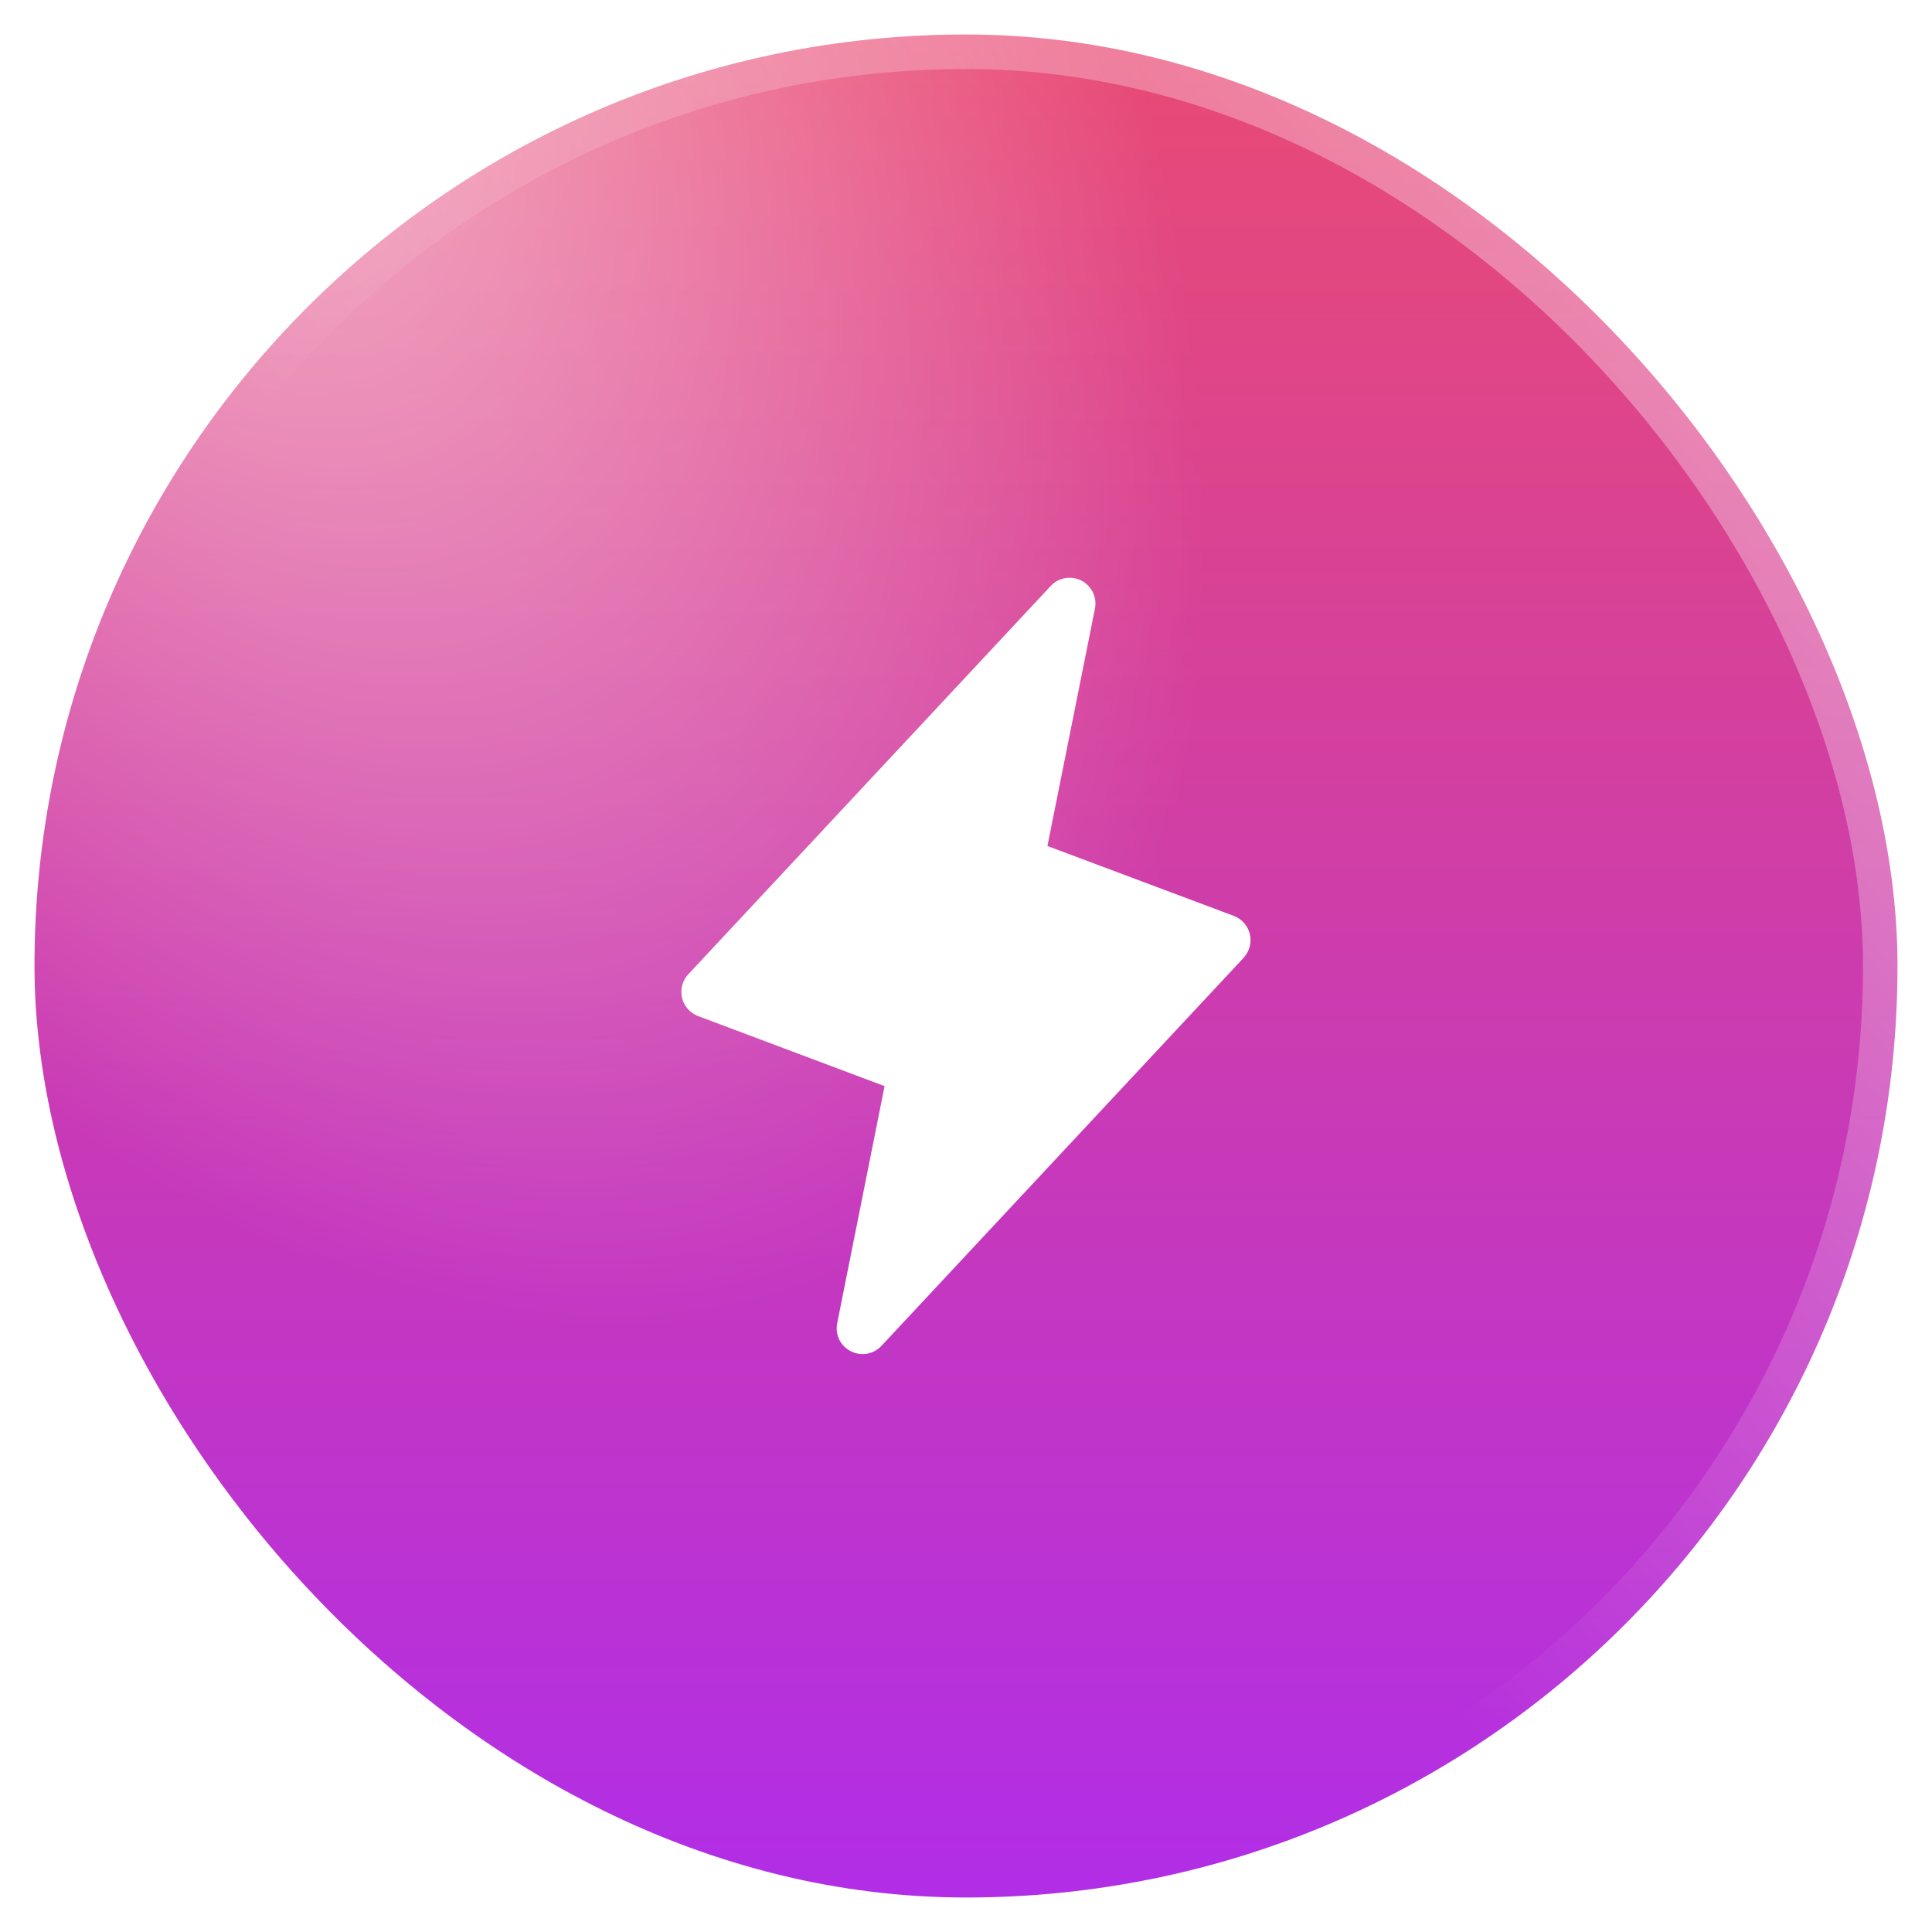 <svg width="28" height="28" viewBox="0 0 28 28" fill="none" xmlns="http://www.w3.org/2000/svg">
<rect x="0.5" y="0.5" width="27" height="27" rx="13.5" fill="url(#paint0_linear_312_11231)"/>
<rect x="0.5" y="0.5" width="27" height="27" rx="13.5" fill="url(#paint1_radial_312_11231)" fill-opacity="0.6"/>
<rect x="0.5" y="0.5" width="27" height="27" rx="13.5" stroke="url(#paint2_linear_312_11231)"/>
<g filter="url(#filter0_d_312_11231)">
<path d="M18.024 13.881L12.774 19.506C12.719 19.565 12.645 19.605 12.565 19.619C12.485 19.633 12.402 19.62 12.33 19.583C12.257 19.546 12.199 19.487 12.163 19.414C12.128 19.34 12.117 19.258 12.133 19.178L12.82 15.741L10.118 14.726C10.06 14.704 10.008 14.669 9.968 14.622C9.927 14.575 9.898 14.52 9.884 14.459C9.87 14.399 9.872 14.336 9.888 14.276C9.904 14.216 9.935 14.162 9.978 14.117L15.228 8.492C15.283 8.432 15.357 8.393 15.437 8.379C15.517 8.365 15.6 8.377 15.672 8.414C15.744 8.451 15.803 8.511 15.838 8.584C15.874 8.657 15.885 8.74 15.869 8.82L15.18 12.261L17.882 13.274C17.939 13.296 17.991 13.331 18.031 13.378C18.072 13.424 18.1 13.48 18.114 13.54C18.128 13.6 18.127 13.662 18.111 13.722C18.095 13.781 18.064 13.836 18.022 13.881H18.024Z" fill="white"/>
</g>
<defs>
<filter id="filter0_d_312_11231" x="1.875" y="0.373" width="24.249" height="27.251" filterUnits="userSpaceOnUse" color-interpolation-filters="sRGB">
<feFlood flood-opacity="0" result="BackgroundImageFix"/>
<feColorMatrix in="SourceAlpha" type="matrix" values="0 0 0 0 0 0 0 0 0 0 0 0 0 0 0 0 0 0 127 0" result="hardAlpha"/>
<feOffset/>
<feGaussianBlur stdDeviation="4"/>
<feComposite in2="hardAlpha" operator="out"/>
<feColorMatrix type="matrix" values="0 0 0 0 0 0 0 0 0 0 0 0 0 0 0 0 0 0 0.3 0"/>
<feBlend mode="normal" in2="BackgroundImageFix" result="effect1_dropShadow_312_11231"/>
<feBlend mode="normal" in="SourceGraphic" in2="effect1_dropShadow_312_11231" result="shape"/>
</filter>
<linearGradient id="paint0_linear_312_11231" x1="14" y1="0" x2="14" y2="28" gradientUnits="userSpaceOnUse">
<stop stop-color="#EA4B71"/>
<stop offset="1" stop-color="#B02DE9"/>
</linearGradient>
<radialGradient id="paint1_radial_312_11231" cx="0" cy="0" r="1" gradientUnits="userSpaceOnUse" gradientTransform="translate(2.5 -1) rotate(62.85) scale(21.915 12.456)">
<stop stop-color="white"/>
<stop offset="1" stop-color="white" stop-opacity="0"/>
</radialGradient>
<linearGradient id="paint2_linear_312_11231" x1="44" y1="-16" x2="11" y2="14" gradientUnits="userSpaceOnUse">
<stop stop-color="white"/>
<stop offset="1" stop-color="white" stop-opacity="0"/>
</linearGradient>
</defs>
</svg>
